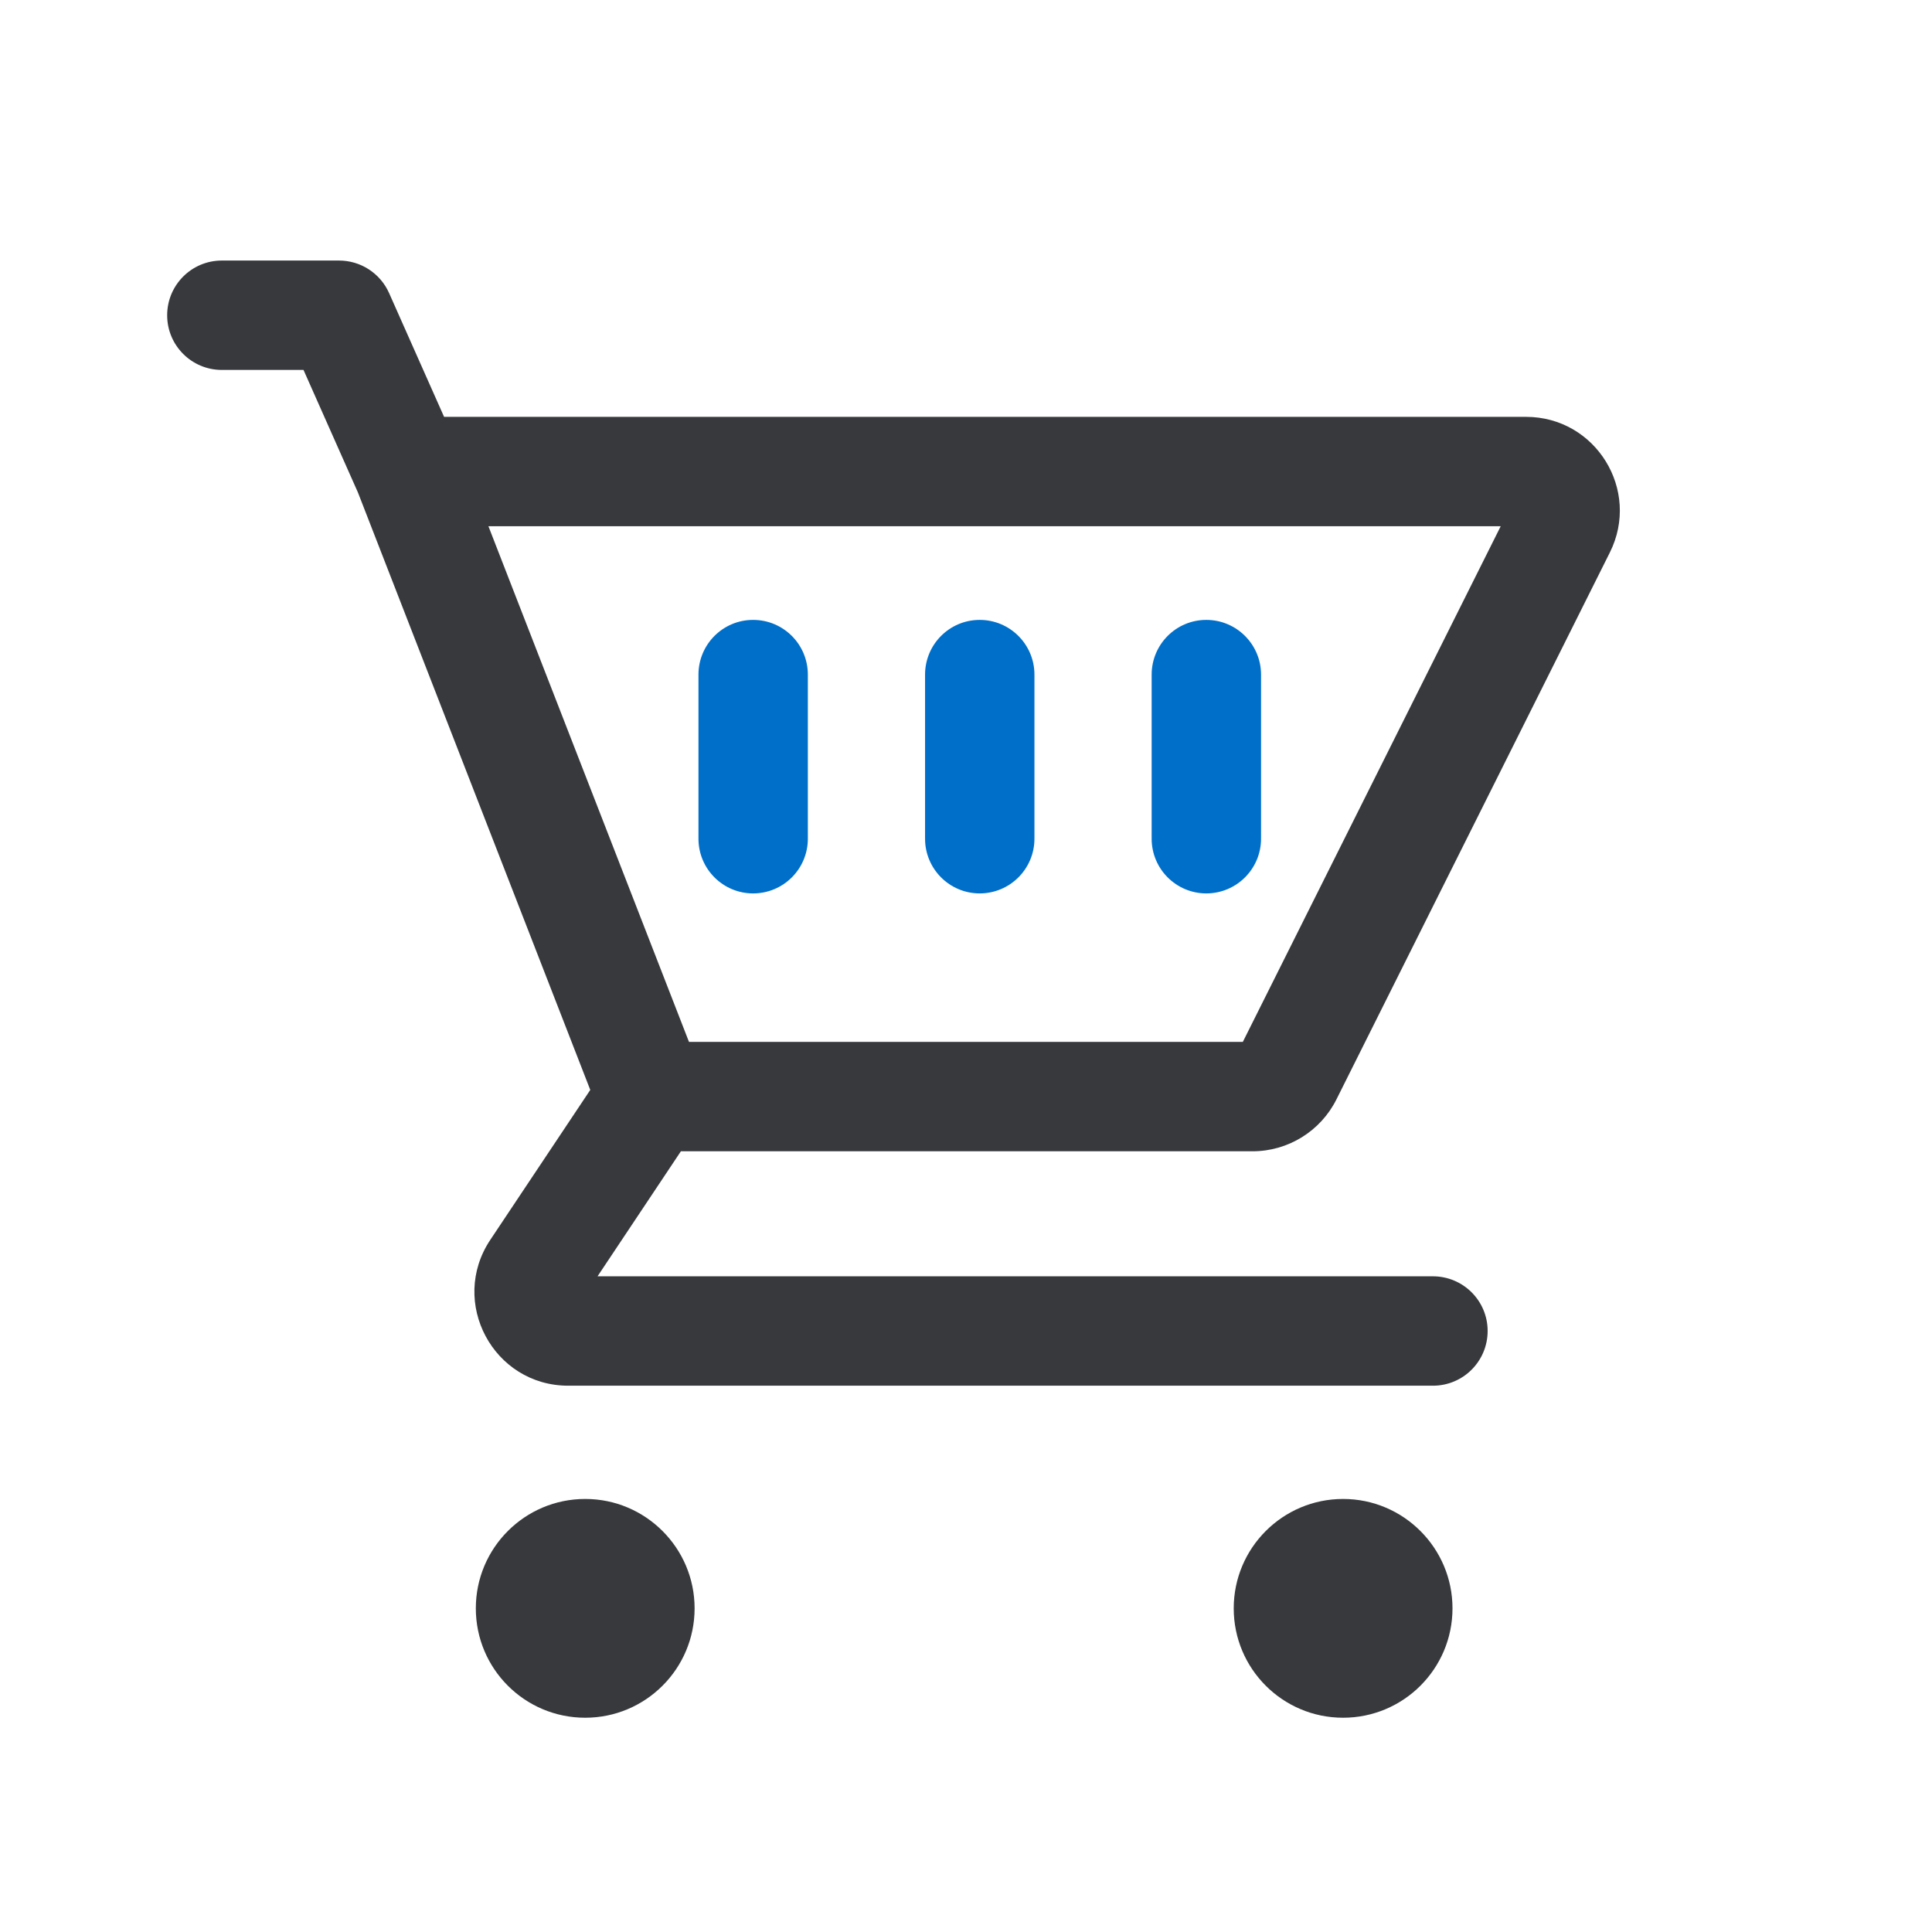 <svg width="21" height="21" viewBox="0 0 21 21" fill="none" xmlns="http://www.w3.org/2000/svg">
<path fill-rule="evenodd" clip-rule="evenodd" d="M1.817 3.427C1.817 3.098 2.083 2.832 2.411 2.832H3.685C3.92 2.832 4.133 2.97 4.229 3.185L4.827 4.531H16.587C17.345 4.531 17.837 5.328 17.498 6.006L14.526 11.951C14.353 12.296 14 12.514 13.614 12.514H7.401L6.495 13.873H15.575C15.904 13.873 16.17 14.139 16.17 14.467C16.17 14.796 15.904 15.062 15.575 15.062H6.177C5.363 15.062 4.878 14.155 5.329 13.477L6.416 11.847L3.891 5.354L3.299 4.021H2.411C2.083 4.021 1.817 3.755 1.817 3.427ZM5.309 5.72L7.489 11.325H13.509L16.312 5.72H5.309Z" fill="#14171A" fill-opacity="0.85"/>
<path d="M6.361 16.293C5.704 16.293 5.172 16.826 5.172 17.482C5.172 18.139 5.704 18.671 6.361 18.671C7.017 18.671 7.55 18.139 7.55 17.482C7.55 16.826 7.017 16.293 6.361 16.293Z" fill="#14171A" fill-opacity="0.85"/>
<path d="M14.599 16.293C13.942 16.293 13.41 16.826 13.41 17.482C13.41 18.139 13.942 18.671 14.599 18.671C15.255 18.671 15.788 18.139 15.788 17.482C15.788 16.826 15.255 16.293 14.599 16.293Z" fill="#14171A" fill-opacity="0.85"/>
<path d="M7.592 7.333C7.592 7.004 7.858 6.738 8.186 6.738C8.515 6.738 8.781 7.004 8.781 7.333V9.116C8.781 9.445 8.515 9.711 8.186 9.711C7.858 9.711 7.592 9.445 7.592 9.116V7.333Z" fill="#006FC9"/>
<path d="M10.055 7.333C10.055 7.004 10.321 6.738 10.649 6.738C10.977 6.738 11.244 7.004 11.244 7.333V9.116C11.244 9.445 10.977 9.711 10.649 9.711C10.321 9.711 10.055 9.445 10.055 9.116V7.333Z" fill="#006FC9"/>
<path d="M13.112 6.738C12.784 6.738 12.518 7.004 12.518 7.333V9.116C12.518 9.445 12.784 9.711 13.112 9.711C13.44 9.711 13.707 9.445 13.707 9.116V7.333C13.707 7.004 13.44 6.738 13.112 6.738Z" fill="#006FC9"/>
</svg>
